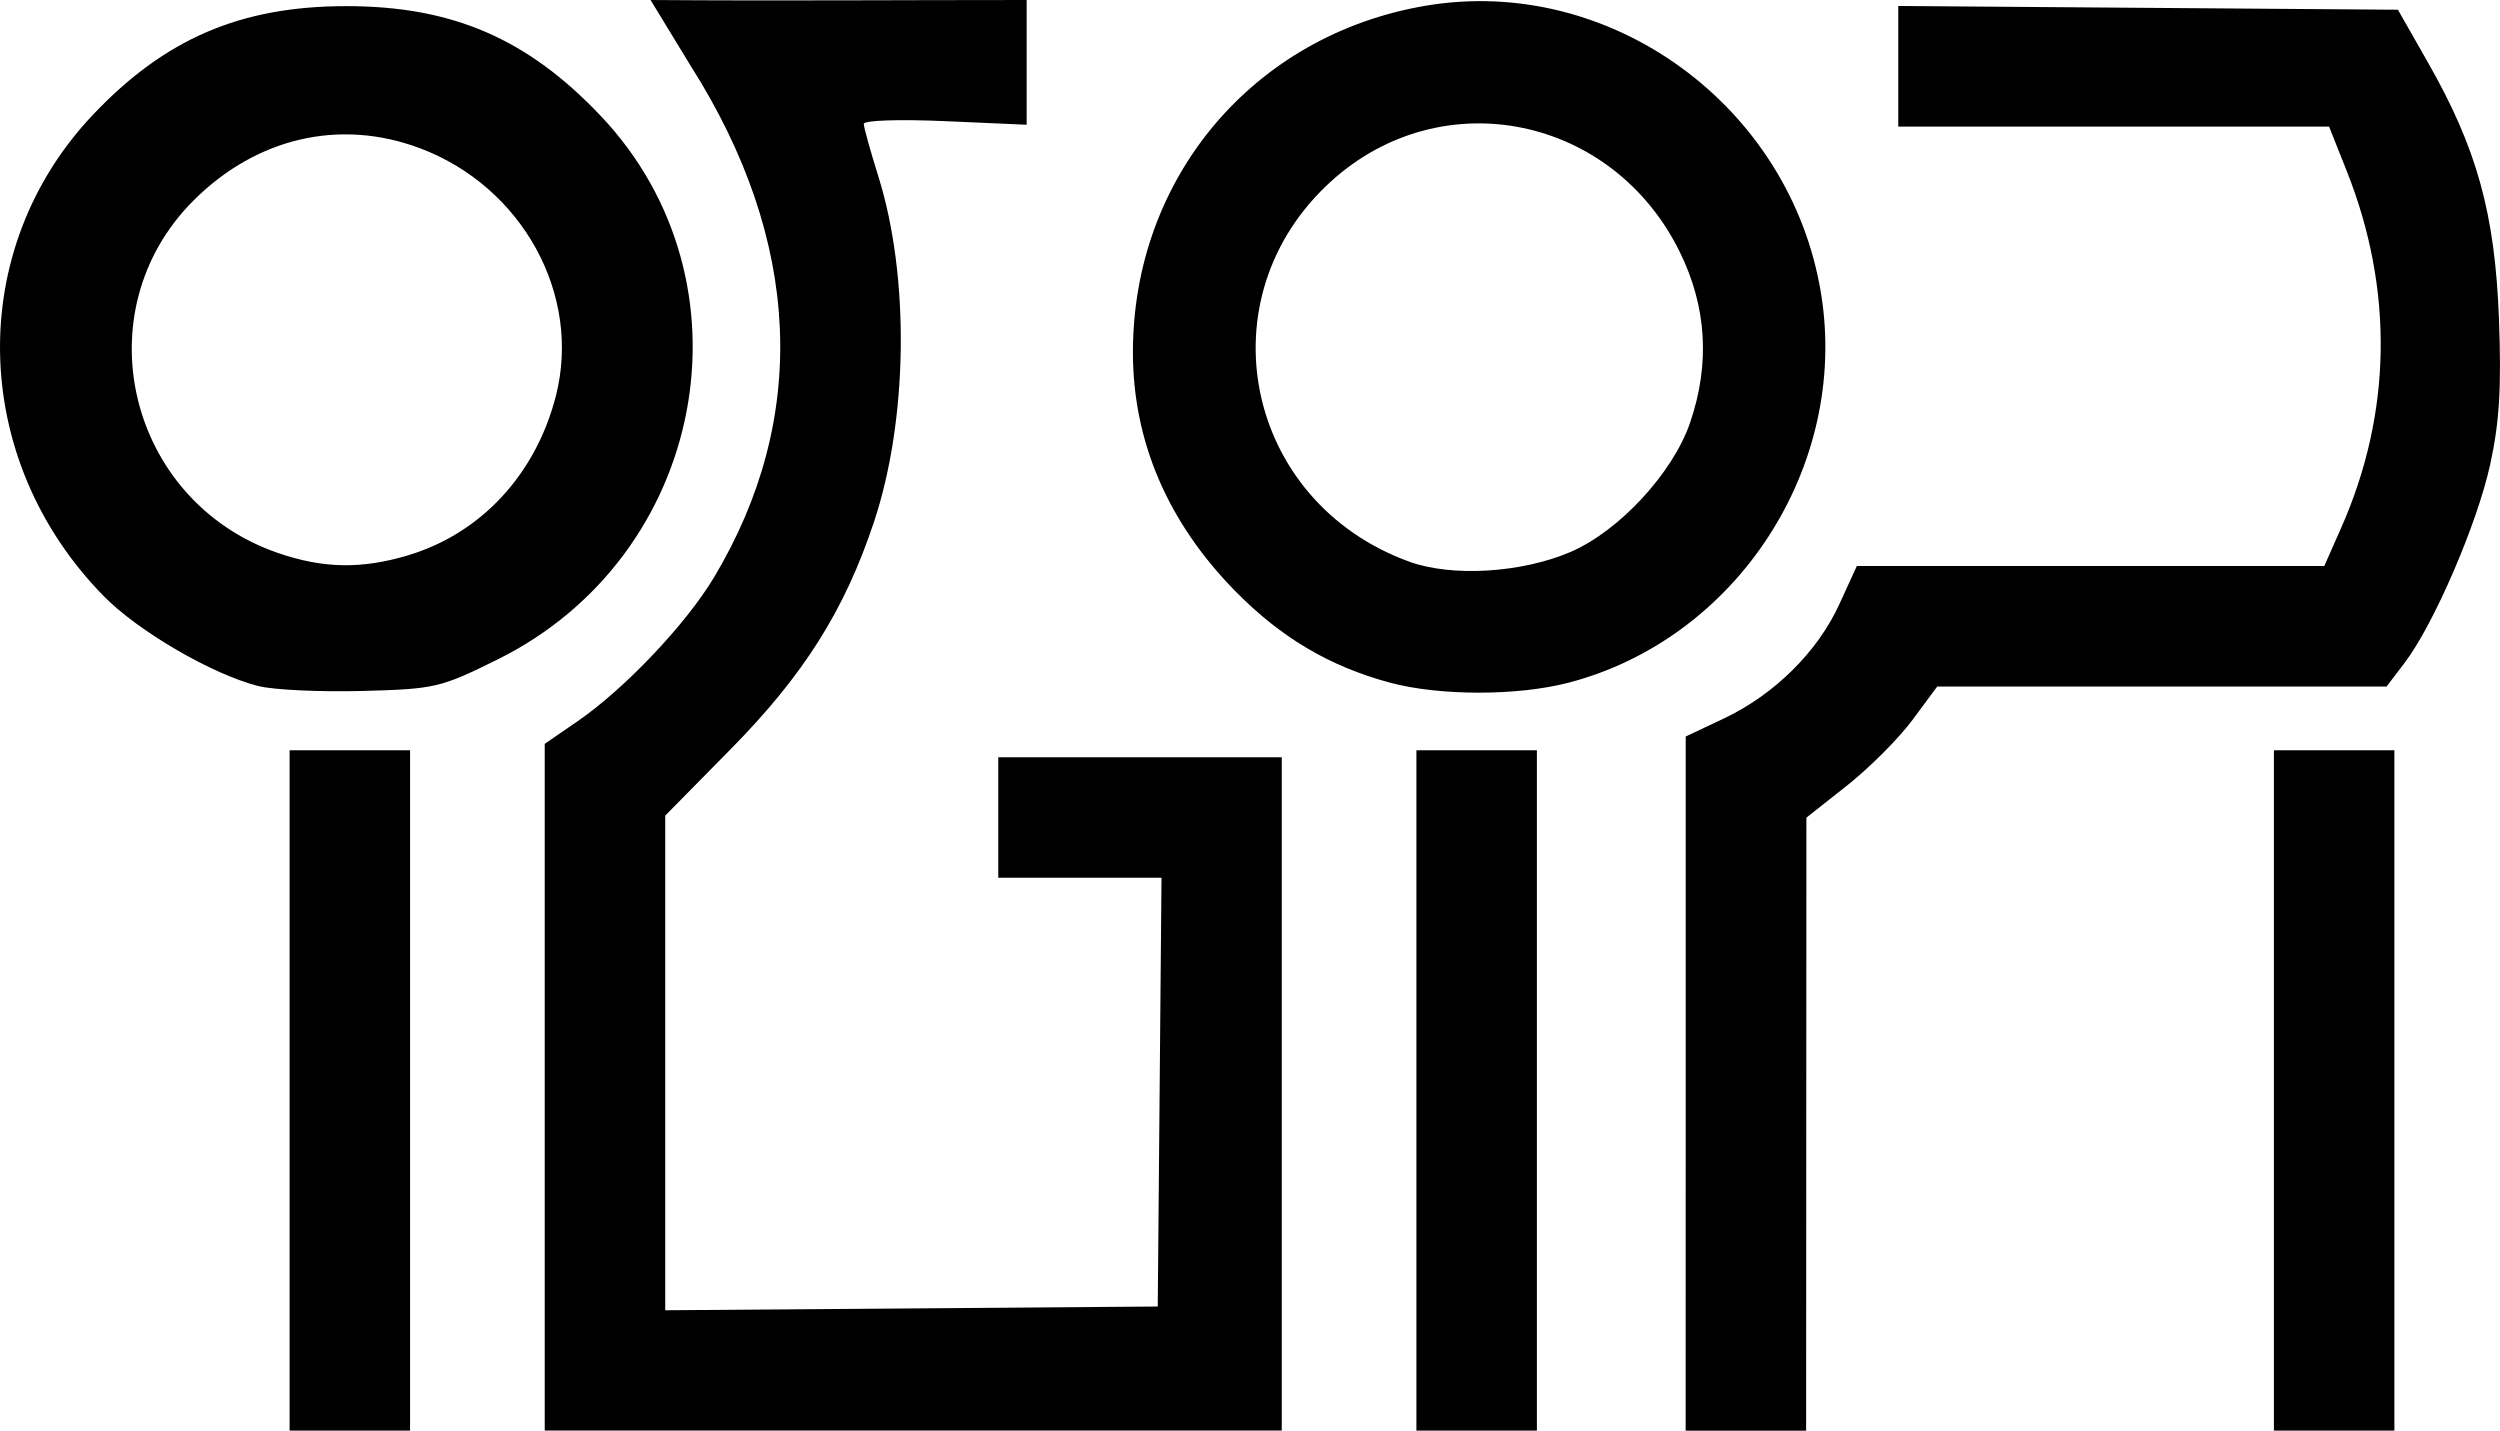 <?xml version="1.0" encoding="UTF-8" standalone="no"?>
<!-- Created with Inkscape (http://www.inkscape.org/) -->

<svg
   width="352.766"
   height="201.866"
   viewBox="0 0 93.336 53.41"
   version="1.1"
   id="svg1"
   xml:space="preserve"
   inkscape:version="1.3 (0e150ed, 2023-07-21)"
   sodipodi:docname="logo-dark.svg"
   xmlns:inkscape="http://www.inkscape.org/namespaces/inkscape"
   xmlns:sodipodi="http://sodipodi.sourceforge.net/DTD/sodipodi-0.dtd"
   xmlns="http://www.w3.org/2000/svg"
   xmlns:svg="http://www.w3.org/2000/svg"><sodipodi:namedview
     id="namedview1"
     pagecolor="#505050"
     bordercolor="#eeeeee"
     borderopacity="1"
     inkscape:showpageshadow="0"
     inkscape:pageopacity="0"
     inkscape:pagecheckerboard="true"
     inkscape:deskcolor="#505050"
     inkscape:document-units="px"
     inkscape:clip-to-page="false"
     inkscape:zoom="3.4673016"
     inkscape:cx="186.60044"
     inkscape:cy="96.472715"
     inkscape:window-width="2560"
     inkscape:window-height="1326"
     inkscape:window-x="1920"
     inkscape:window-y="25"
     inkscape:window-maximized="1"
     inkscape:current-layer="layer1" /><defs
     id="defs1" /><g
     inkscape:label="Layer 1"
     inkscape:groupmode="layer"
     id="layer1"
     transform="translate(32.083,-82.171)"><path
       style="fill:#000000;fill-opacity:1"
       d="m -21.271,122.882 v -12.7 h 2.249 2.249 v 12.7 12.7 h -2.249 -2.249 z m 9.525,-0.12 v -12.82 l 1.235,-0.85 c 1.752,-1.206 4.037,-3.616 5.083,-5.361 3.572,-5.964 3.272,-12.575 -0.865,-19.096 l -1.502,-2.464 c 4.681,0.035 9.361,0 14.042,0 v 2.459 2.198 l -3.043,-0.134 c -1.702,-0.075 -3.041,-0.031 -3.039,0.101 0.002,0.129 0.246,1.009 0.543,1.955 1.178,3.753 1.111,9.086 -0.162,12.91 -1.097,3.296 -2.619,5.71 -5.346,8.477 l -2.447,2.484 v 9.234 9.234 l 9.194,-0.07 9.194,-0.07 0.07,-8.004 0.07,-8.004 h -3.047 -3.047 v -2.249 -2.249 h 5.292 5.292 v 12.568 12.568 H 2.012 -11.746 Z m 32.544,0.12 v -12.7 h 2.249 2.249 v 12.7 12.7 h -2.249 -2.249 z m 10.054,-0.257 v -12.957 l 1.432,-0.677 c 1.877,-0.888 3.491,-2.485 4.302,-4.258 l 0.655,-1.43 h 8.726 8.726 l 0.634,-1.434 c 1.893,-4.281 1.963,-8.889 0.203,-13.317 l -0.658,-1.654 h -8.042 -8.042 v -2.252 -2.252 l 9.327,0.07 9.327,0.07 1.13,1.984 c 1.824,3.202 2.497,5.641 2.643,9.573 0.095,2.56 0.017,3.845 -0.329,5.424 -0.487,2.223 -2.11,5.982 -3.199,7.409 l -0.669,0.878 h -8.388 -8.388 l -0.926,1.25 c -0.509,0.687 -1.608,1.789 -2.442,2.447 l -1.516,1.198 -0.005,11.443 -0.005,11.443 h -2.249 -2.249 z m 21.96,0.257 v -12.7 h 2.249 2.249 v 12.7 12.7 h -2.249 -2.249 z m -75.24,-15.095 c -1.716,-0.43 -4.496,-2.046 -5.789,-3.367 -4.995,-5.099 -5.17,-12.916 -0.404,-17.956 2.695,-2.849 5.525,-4.064 9.467,-4.064 3.962,0 6.77,1.213 9.507,4.106 5.876,6.213 3.935,16.424 -3.856,20.284 -2.14,1.06 -2.334,1.105 -5.062,1.178 -1.561,0.041 -3.298,-0.04 -3.862,-0.182 z m 5.563,-4.879 c 2.731,-0.811 4.784,-3.019 5.535,-5.953 0.968,-3.779 -1.252,-7.82 -5.084,-9.254 -2.979,-1.115 -6.097,-0.392 -8.447,1.959 -4.145,4.145 -2.452,11.218 3.148,13.153 1.684,0.582 3.115,0.61 4.848,0.096 z m 36.674,4.749 c -2.245,-0.605 -4.051,-1.671 -5.754,-3.397 -2.536,-2.571 -3.841,-5.609 -3.841,-8.938 0,-6.518 4.503,-11.849 10.928,-12.937 6.902,-1.168 13.643,3.75 14.768,10.775 1.031,6.438 -3.148,12.862 -9.433,14.499 -1.91,0.497 -4.816,0.496 -6.668,-0.002 z m 6.748,-4.881 c 1.818,-0.785 3.819,-2.952 4.46,-4.829 0.75,-2.197 0.62,-4.324 -0.389,-6.375 -2.5,-5.079 -8.848,-6.379 -12.985,-2.659 -4.832,4.344 -3.279,11.989 2.889,14.228 1.594,0.579 4.205,0.42 6.025,-0.365 z"
       id="path1"
       sodipodi:nodetypes="cccccccccccsssccccscssscccccccccccccccccccccccccccccsscccsscccccccsssscccssccccccccccccccccsssssccssssssscsssssccssssss" /></g></svg>
